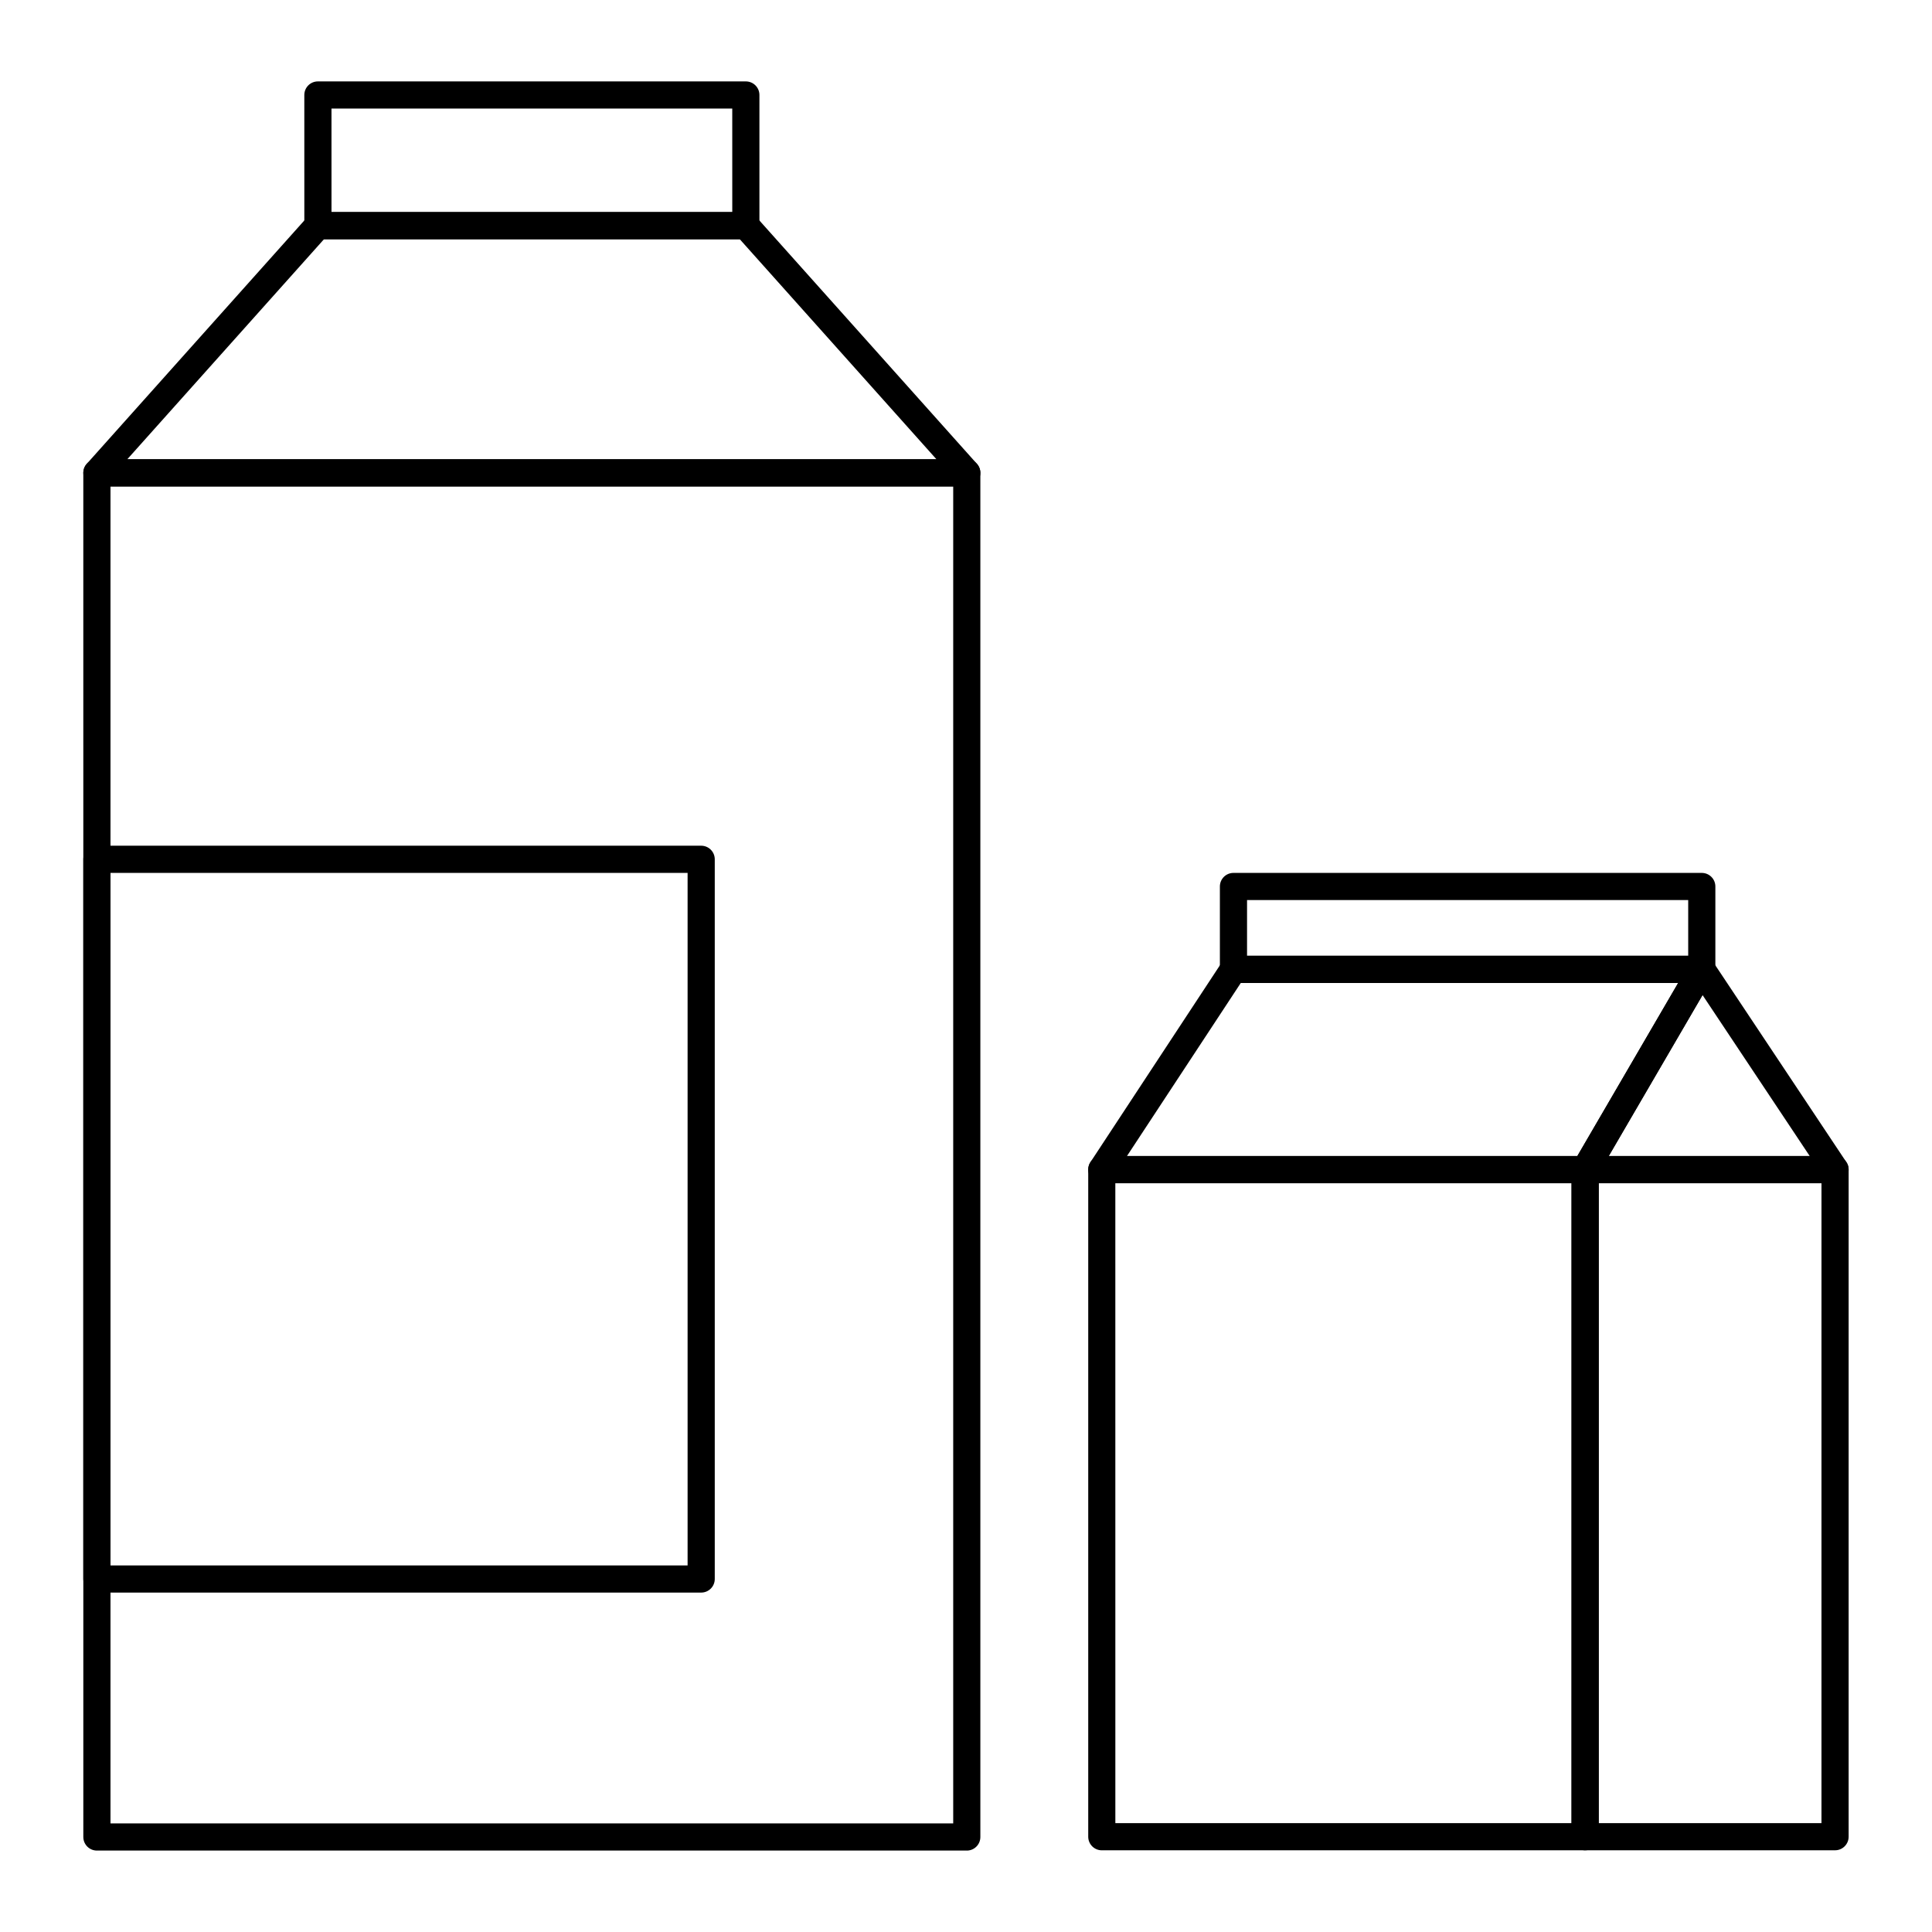 <?xml version="1.0" encoding="UTF-8"?>
<!-- Uploaded to: ICON Repo, www.svgrepo.com, Generator: ICON Repo Mixer Tools -->
<svg fill="#000000" width="800px" height="800px" version="1.1" viewBox="144 144 512 512" xmlns="http://www.w3.org/2000/svg">
 <g>
  <path d="m400.21 634.42h-230.53c-1.988 0-3.598-1.609-3.598-3.598l-0.004-361.51c0-1.988 1.609-3.598 3.598-3.598h230.53c1.988 0 3.598 1.609 3.598 3.598v361.51c0.004 1.992-1.605 3.602-3.594 3.602zm-226.93-7.199h223.33v-354.31h-223.33z"/>
  <path d="m400.21 272.91h-230.53c-1.418 0-2.707-0.832-3.285-2.129-0.578-1.293-0.344-2.809 0.605-3.867l58.562-65.512c0.684-0.766 1.66-1.203 2.68-1.203h113.41c1.023 0 2 0.438 2.68 1.203l58.559 65.512c0.949 1.059 1.184 2.574 0.605 3.867-0.582 1.293-1.867 2.129-3.285 2.129zm-222.48-7.199h214.44l-52.121-58.312h-110.19z"/>
  <path d="m341.66 207.4h-113.41c-1.988 0-3.598-1.609-3.598-3.598l-0.004-34.629c0-1.988 1.609-3.598 3.598-3.598h113.41c1.988 0 3.598 1.609 3.598 3.598v34.629c0.004 1.988-1.605 3.598-3.594 3.598zm-109.81-7.195h106.21l-0.004-27.434h-106.21z"/>
  <path d="m564.08 634.35h-128.09c-1.988 0-3.598-1.609-3.598-3.598v-176.8c0-1.988 1.609-3.598 3.598-3.598h128.09c1.988 0 3.598 1.609 3.598 3.598v176.79c0 1.992-1.609 3.602-3.598 3.602zm-124.5-7.199h120.89l0.004-169.59h-120.9z"/>
  <path d="m630.31 634.35h-66.234c-1.988 0-3.598-1.609-3.598-3.598v-176.8c0-1.988 1.609-3.598 3.598-3.598h66.234c1.988 0 3.598 1.609 3.598 3.598v176.79c0 1.992-1.609 3.602-3.598 3.602zm-62.637-7.199h59.035l0.004-169.59h-59.035z"/>
  <path d="m564.08 457.56h-128.09c-1.32 0-2.539-0.727-3.168-1.891-0.629-1.164-0.566-2.578 0.156-3.688l34.895-53.059c0.668-1.012 1.797-1.621 3.008-1.621h124.11c1.289 0 2.477 0.688 3.121 1.805 0.641 1.117 0.637 2.492-0.012 3.602l-30.91 53.059c-0.641 1.109-1.828 1.793-3.106 1.793zm-121.42-7.199h119.35l26.719-45.863-115.91 0.004z"/>
  <path d="m630.31 457.56h-66.234c-1.289 0-2.477-0.688-3.121-1.805-0.641-1.117-0.637-2.492 0.012-3.602l30.91-53.059c0.625-1.074 1.762-1.75 3-1.789 1.309-0.02 2.414 0.574 3.102 1.605l35.32 53.059c0.738 1.102 0.805 2.523 0.18 3.691-0.625 1.168-1.84 1.898-3.168 1.898zm-59.973-7.199h53.254l-28.398-42.66z"/>
  <path d="m594.99 404.5h-124.11c-1.988 0-3.598-1.609-3.598-3.598v-21.973c0-1.988 1.609-3.598 3.598-3.598h124.11c1.988 0 3.598 1.609 3.598 3.598v21.973c0.004 1.988-1.605 3.598-3.598 3.598zm-120.51-7.199h116.91v-14.773h-116.91z"/>
  <path d="m329.82 566.05h-160.14c-1.988 0-3.598-1.609-3.598-3.598v-190.73c0-1.988 1.609-3.598 3.598-3.598h160.14c1.988 0 3.598 1.609 3.598 3.598v190.73c0.004 1.988-1.609 3.598-3.598 3.598zm-156.54-7.195h152.94v-183.53h-152.94z"/>
 </g>
</svg>